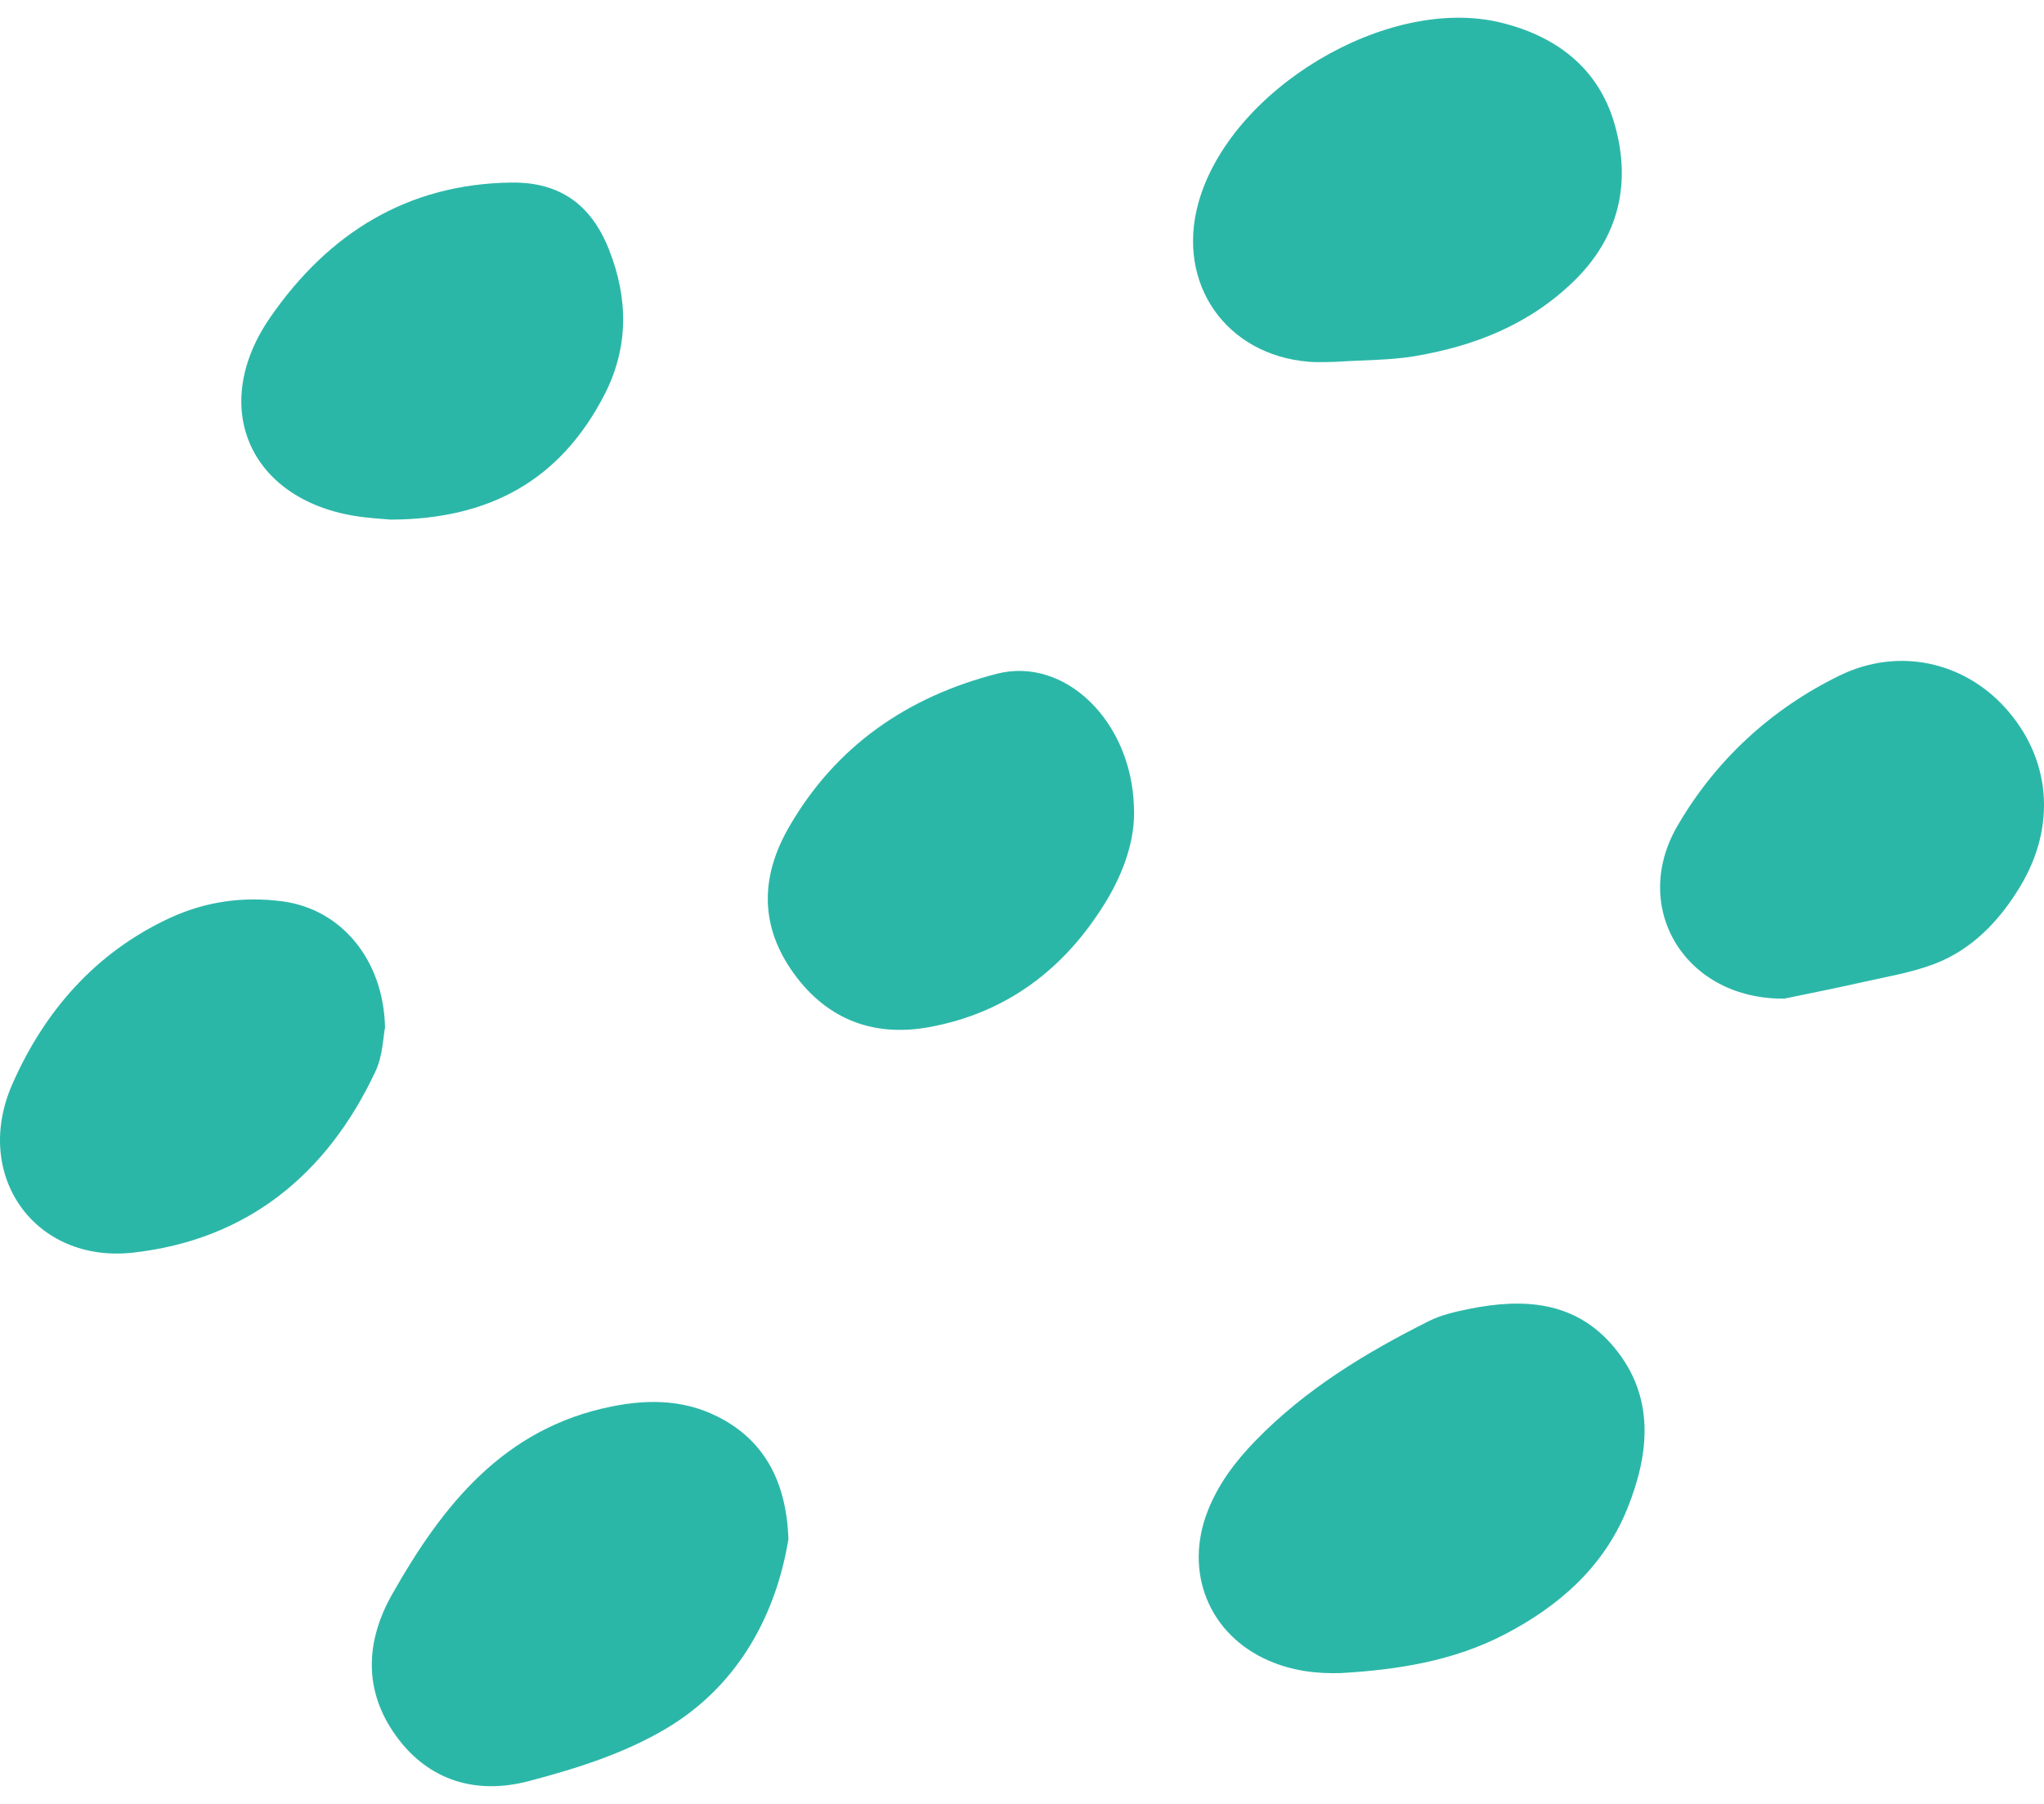 <svg width="51" height="45" viewBox="0 0 51 45" fill="none" xmlns="http://www.w3.org/2000/svg">
<path d="M33.462 41.736C32.84 41.757 32.238 41.678 31.661 41.428C30.167 40.782 29.531 39.218 30.137 37.685C30.403 37.011 30.827 36.453 31.323 35.942C32.57 34.657 34.072 33.748 35.649 32.957C35.958 32.803 36.31 32.722 36.652 32.653C38.006 32.379 39.306 32.45 40.27 33.605C41.302 34.841 41.157 36.257 40.606 37.628C40.019 39.089 38.893 40.073 37.526 40.78C36.251 41.438 34.871 41.654 33.462 41.736Z" fill="#2BB7A8"/>
<path d="M19.672 38.394C19.38 40.187 18.485 42.009 16.629 43.116C15.584 43.74 14.368 44.124 13.183 44.434C11.907 44.767 10.706 44.445 9.882 43.304C9.06 42.168 9.123 40.939 9.786 39.768C11.044 37.545 12.571 35.627 15.258 35.087C16.252 34.887 17.183 34.921 18.074 35.429C19.05 35.986 19.622 36.934 19.672 38.394Z" fill="#2BB7A8"/>
<path d="M33.313 9.027C33.179 9.027 32.914 9.046 32.653 9.024C30.585 8.854 29.347 7.072 29.899 5.069C30.68 2.235 34.611 -0.129 37.449 0.564C38.81 0.896 39.875 1.682 40.282 3.084C40.708 4.555 40.401 5.908 39.278 7.005C38.16 8.098 36.779 8.639 35.28 8.888C34.677 8.988 34.056 8.978 33.313 9.027Z" fill="#2BB7A8"/>
<path d="M9.745 12.962C9.556 12.943 9.202 12.928 8.855 12.871C6.218 12.443 5.204 10.135 6.748 7.909C8.194 5.824 10.159 4.587 12.76 4.554C13.975 4.539 14.757 5.112 15.197 6.231C15.682 7.46 15.686 8.678 15.075 9.859C13.985 11.964 12.232 12.956 9.745 12.962Z" fill="#2BB7A8"/>
<path d="M9.607 25.632C9.56 25.863 9.552 26.334 9.371 26.721C8.156 29.319 6.143 30.933 3.319 31.248C0.871 31.521 -0.697 29.322 0.309 27.042C1.108 25.227 2.38 23.762 4.231 22.903C5.142 22.481 6.084 22.357 7.054 22.486C8.506 22.679 9.571 23.934 9.607 25.632Z" fill="#2BB7A8"/>
<path d="M28.293 20.136C28.333 20.896 28.059 21.734 27.584 22.508C26.556 24.186 25.098 25.276 23.174 25.624C21.753 25.882 20.56 25.402 19.729 24.173C18.949 23.019 19.001 21.825 19.68 20.643C20.855 18.596 22.661 17.377 24.871 16.808C26.562 16.372 28.235 17.984 28.293 20.136Z" fill="#2BB7A8"/>
<path d="M44.524 24.911C42.062 24.941 40.663 22.659 41.851 20.608C42.804 18.963 44.194 17.684 45.9 16.852C47.367 16.137 48.991 16.508 50.027 17.651C51.169 18.908 51.32 20.597 50.407 22.112C49.889 22.97 49.211 23.683 48.27 24.044C47.697 24.264 47.078 24.364 46.476 24.5C45.787 24.656 45.093 24.792 44.524 24.911Z" fill="#2BB7A8"/>
</svg>
